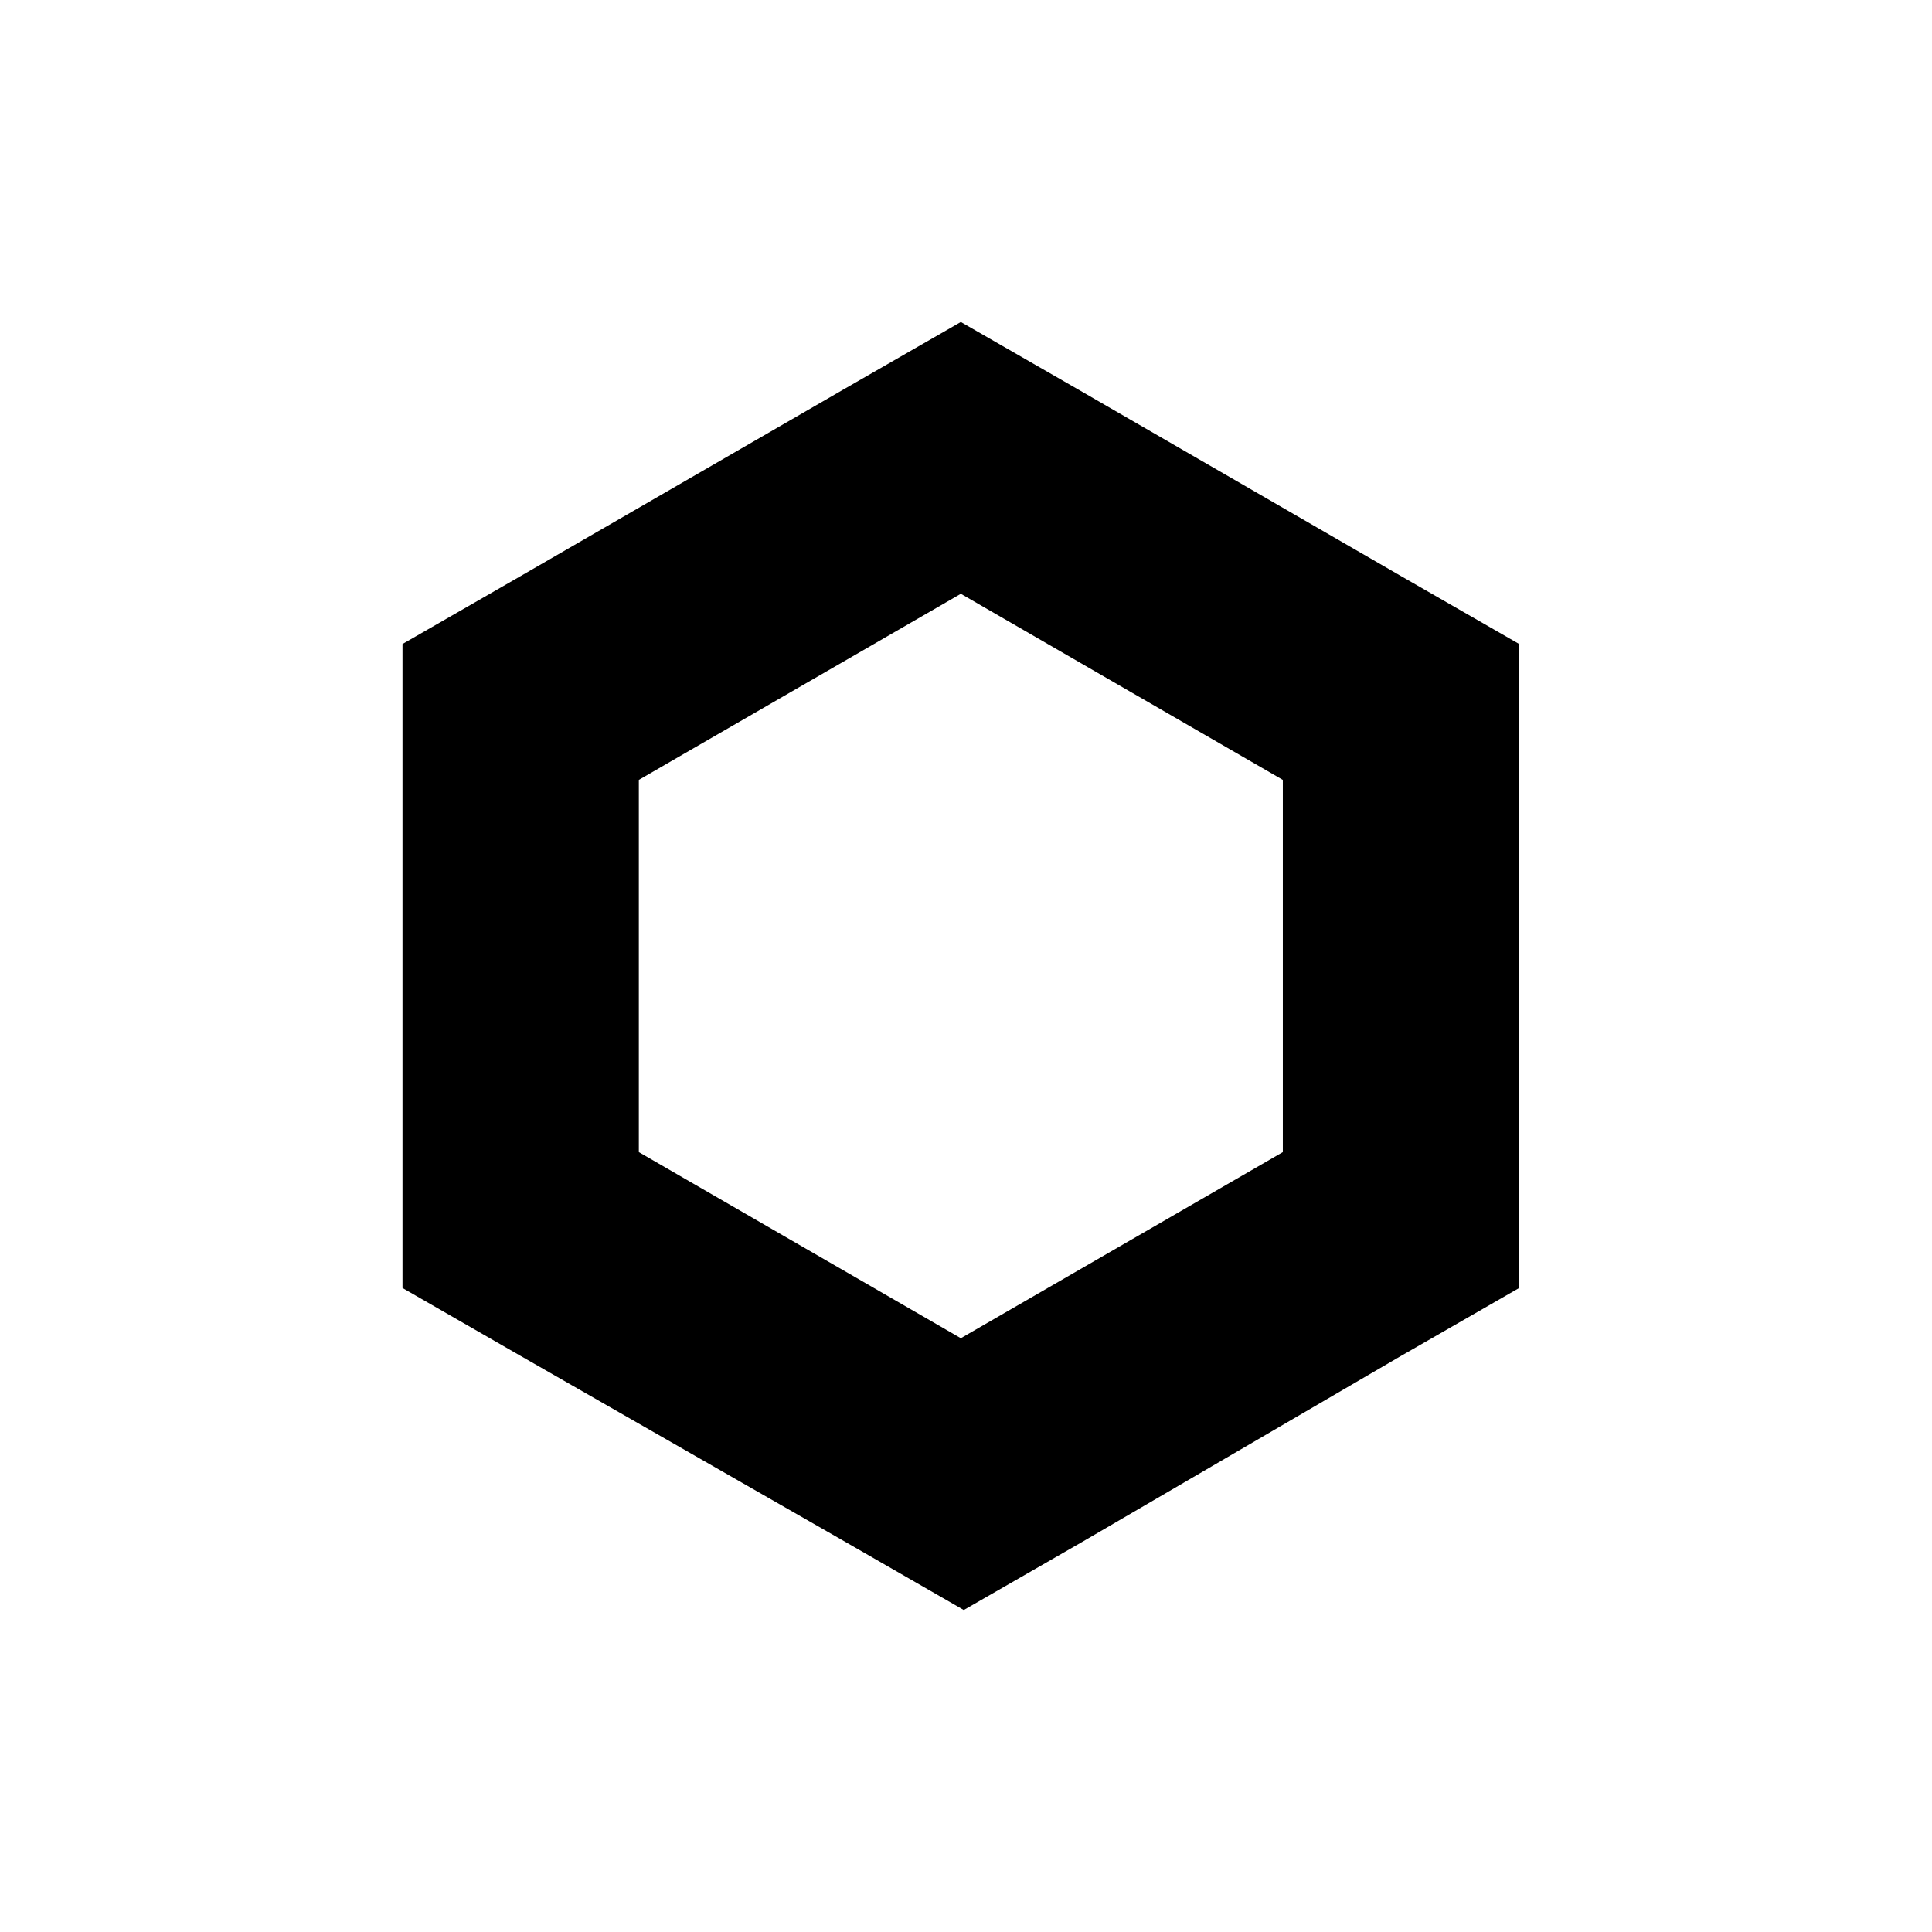 <svg width="120" height="120" viewBox="0 0 120 120" fill="none" xmlns="http://www.w3.org/2000/svg">
<path fill-rule="evenodd" clip-rule="evenodd" d="M52.339 24.22L59.679 20L67.018 24.22L87.018 35.78L94.358 40V80L87.018 84.22L67.202 95.78L59.862 100L52.523 95.78L32.339 84.22L25 80V40L32.339 35.78L52.339 24.22ZM39.679 48.44V71.56L59.679 83.119L79.679 71.56V48.44L59.679 36.881L39.679 48.44Z" fill="black"/>
</svg>
